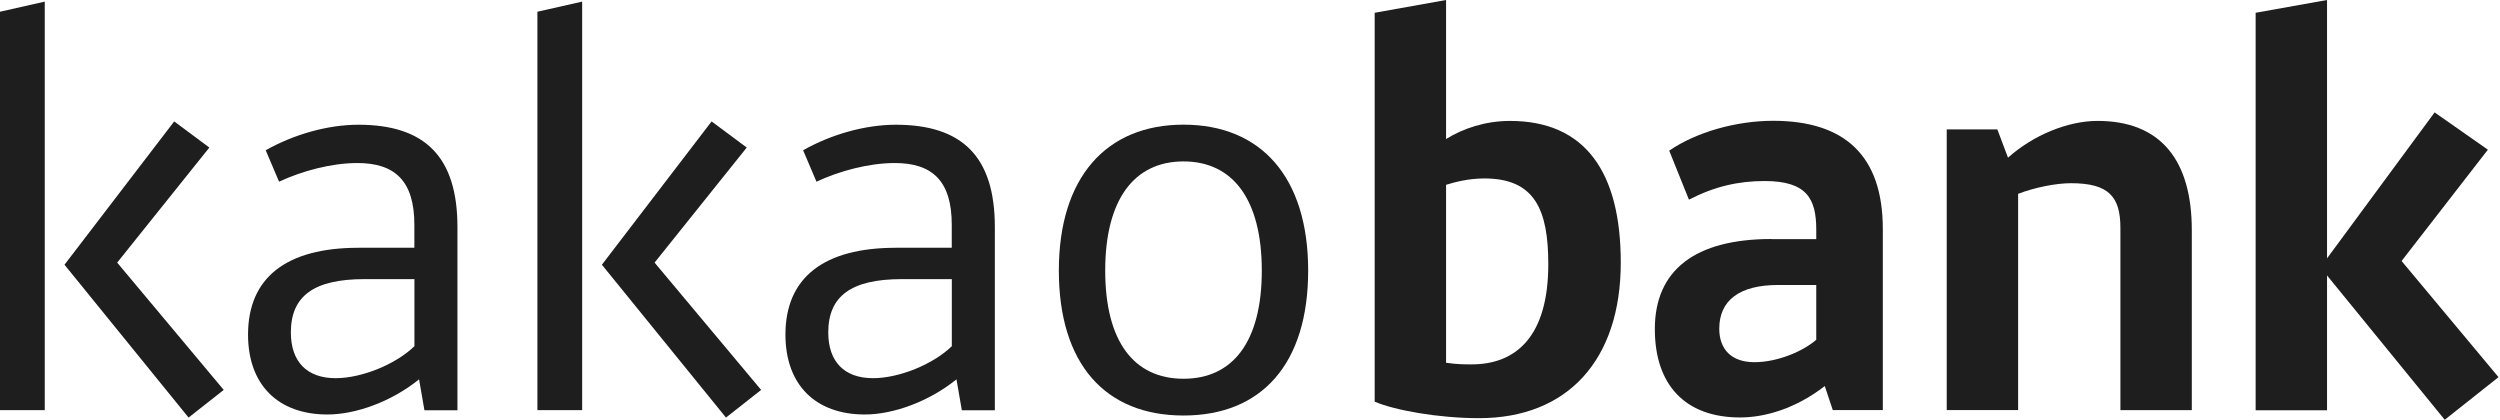 <svg width="536" height="90" viewBox="0 0 536 90" fill="none" xmlns="http://www.w3.org/2000/svg">
<path d="M9.596 87.938H0V2.515L9.596 0.344V87.938ZM37.347 26.034L44.883 31.634L25.124 56.302L47.966 83.596L40.43 89.528L13.827 56.758L37.347 26.034Z" fill="#1E1E1E"/>
<path d="M76.852 53.11H88.84V48.202C88.84 38.716 84.609 34.955 76.617 34.955C71.016 34.955 64.739 36.67 59.831 38.951L56.968 32.218C63.025 28.789 70.325 26.742 76.838 26.742C91.107 26.742 98.076 33.6 98.076 48.672V87.954H90.997L89.849 81.331C83.917 86.129 76.257 88.867 70.201 88.867C59.582 88.867 53.18 82.465 53.18 71.735C53.18 59.512 61.407 53.124 76.824 53.124L76.852 53.11ZM88.853 74.238V59.844H78.124C67.269 59.844 62.361 63.494 62.361 71.265C62.361 77.543 65.79 81.082 71.957 81.082C77.557 81.082 84.857 78.109 88.853 74.224V74.238Z" fill="#1E1E1E"/>
<path d="M124.815 87.938H115.219V2.515L124.815 0.344V87.938ZM152.565 26.034L160.101 31.634L140.342 56.302L163.185 83.596L155.649 89.528L129.046 56.758L152.565 26.034Z" fill="#1E1E1E"/>
<path d="M192.07 53.11H204.058V48.202C204.058 38.716 199.827 34.955 191.835 34.955C186.235 34.955 179.958 36.67 175.049 38.951L172.187 32.218C178.243 28.789 185.544 26.742 192.056 26.742C206.326 26.742 213.295 33.6 213.295 48.672V87.954H206.215L205.068 81.331C199.136 86.129 191.476 88.867 185.419 88.867C174.8 88.867 168.398 82.465 168.398 71.735C168.398 59.512 176.626 53.124 192.043 53.124L192.07 53.11ZM204.072 74.238V59.844H193.342C182.488 59.844 177.58 63.494 177.58 71.265C177.58 77.543 181.009 81.082 187.176 81.082C192.775 81.082 200.076 78.109 204.072 74.224V74.238Z" fill="#1E1E1E"/>
<path d="M280.471 58.017C280.471 77.997 270.529 89.086 253.743 89.086C236.957 89.086 227.016 78.011 227.016 58.017C227.016 38.023 237.178 26.727 253.743 26.727C270.308 26.727 280.471 37.913 280.471 58.017ZM236.957 58.017C236.957 73.213 243.124 81.205 253.743 81.205C264.362 81.205 270.529 73.213 270.529 58.017C270.529 42.821 264.362 34.608 253.743 34.608C243.124 34.608 236.957 42.835 236.957 58.017Z" fill="#1E1E1E"/>
<path d="M294.73 86.115V2.738L310.037 0V29.811C313.687 27.53 318.485 25.926 323.74 25.926C339.959 25.926 347.494 37.001 347.494 56.304C347.494 77.196 336.073 89.654 317.116 89.654C308.322 89.654 298.962 87.94 294.73 86.115ZM310.037 39.628V77.777C312.429 78.123 314.033 78.123 315.512 78.123C325.108 78.123 331.953 72.066 331.953 56.649C331.953 45.007 329.091 38.259 318.25 38.259C314.821 38.259 311.848 39.061 310.023 39.628H310.037Z" fill="#1E1E1E"/>
<path d="M379.81 51.271H389.406V49.211C389.406 42.588 387.346 38.813 378.33 38.813C372.73 38.813 367.601 39.961 362.111 42.809L357.88 32.3C363.701 28.304 372.274 25.898 380.156 25.898C395.573 25.898 403.675 33.434 403.675 49.086V87.913H392.946L391.231 82.769C385.064 87.567 378.441 89.503 373.076 89.503C361.309 89.503 354.797 82.534 354.797 70.546C354.797 57.867 363.48 51.243 379.81 51.243V51.271ZM389.406 72.869V61.102H381.179C372.952 61.102 368.61 64.407 368.61 70.463C368.61 74.805 371.127 77.653 376.146 77.653C381.165 77.653 386.654 75.261 389.392 72.855L389.406 72.869Z" fill="#1E1E1E"/>
<path d="M417.379 27.747H428.233L430.515 33.803C435.879 29.005 443.305 25.922 449.706 25.922C463.188 25.922 469.922 34.26 469.922 49.331V87.936H454.615V48.875C454.615 42.141 452.099 39.279 443.996 39.279C440.802 39.279 436.225 40.191 432.685 41.56V87.922H417.379V27.747Z" fill="#1E1E1E"/>
<path d="M514.9 55.958L535.682 80.86L524.15 90L498.916 59.055V87.954H483.609V2.738L498.916 0V55.391L521.979 24.101L533.4 32.093L514.9 55.958Z" fill="#1E1E1E"/>
</svg>
